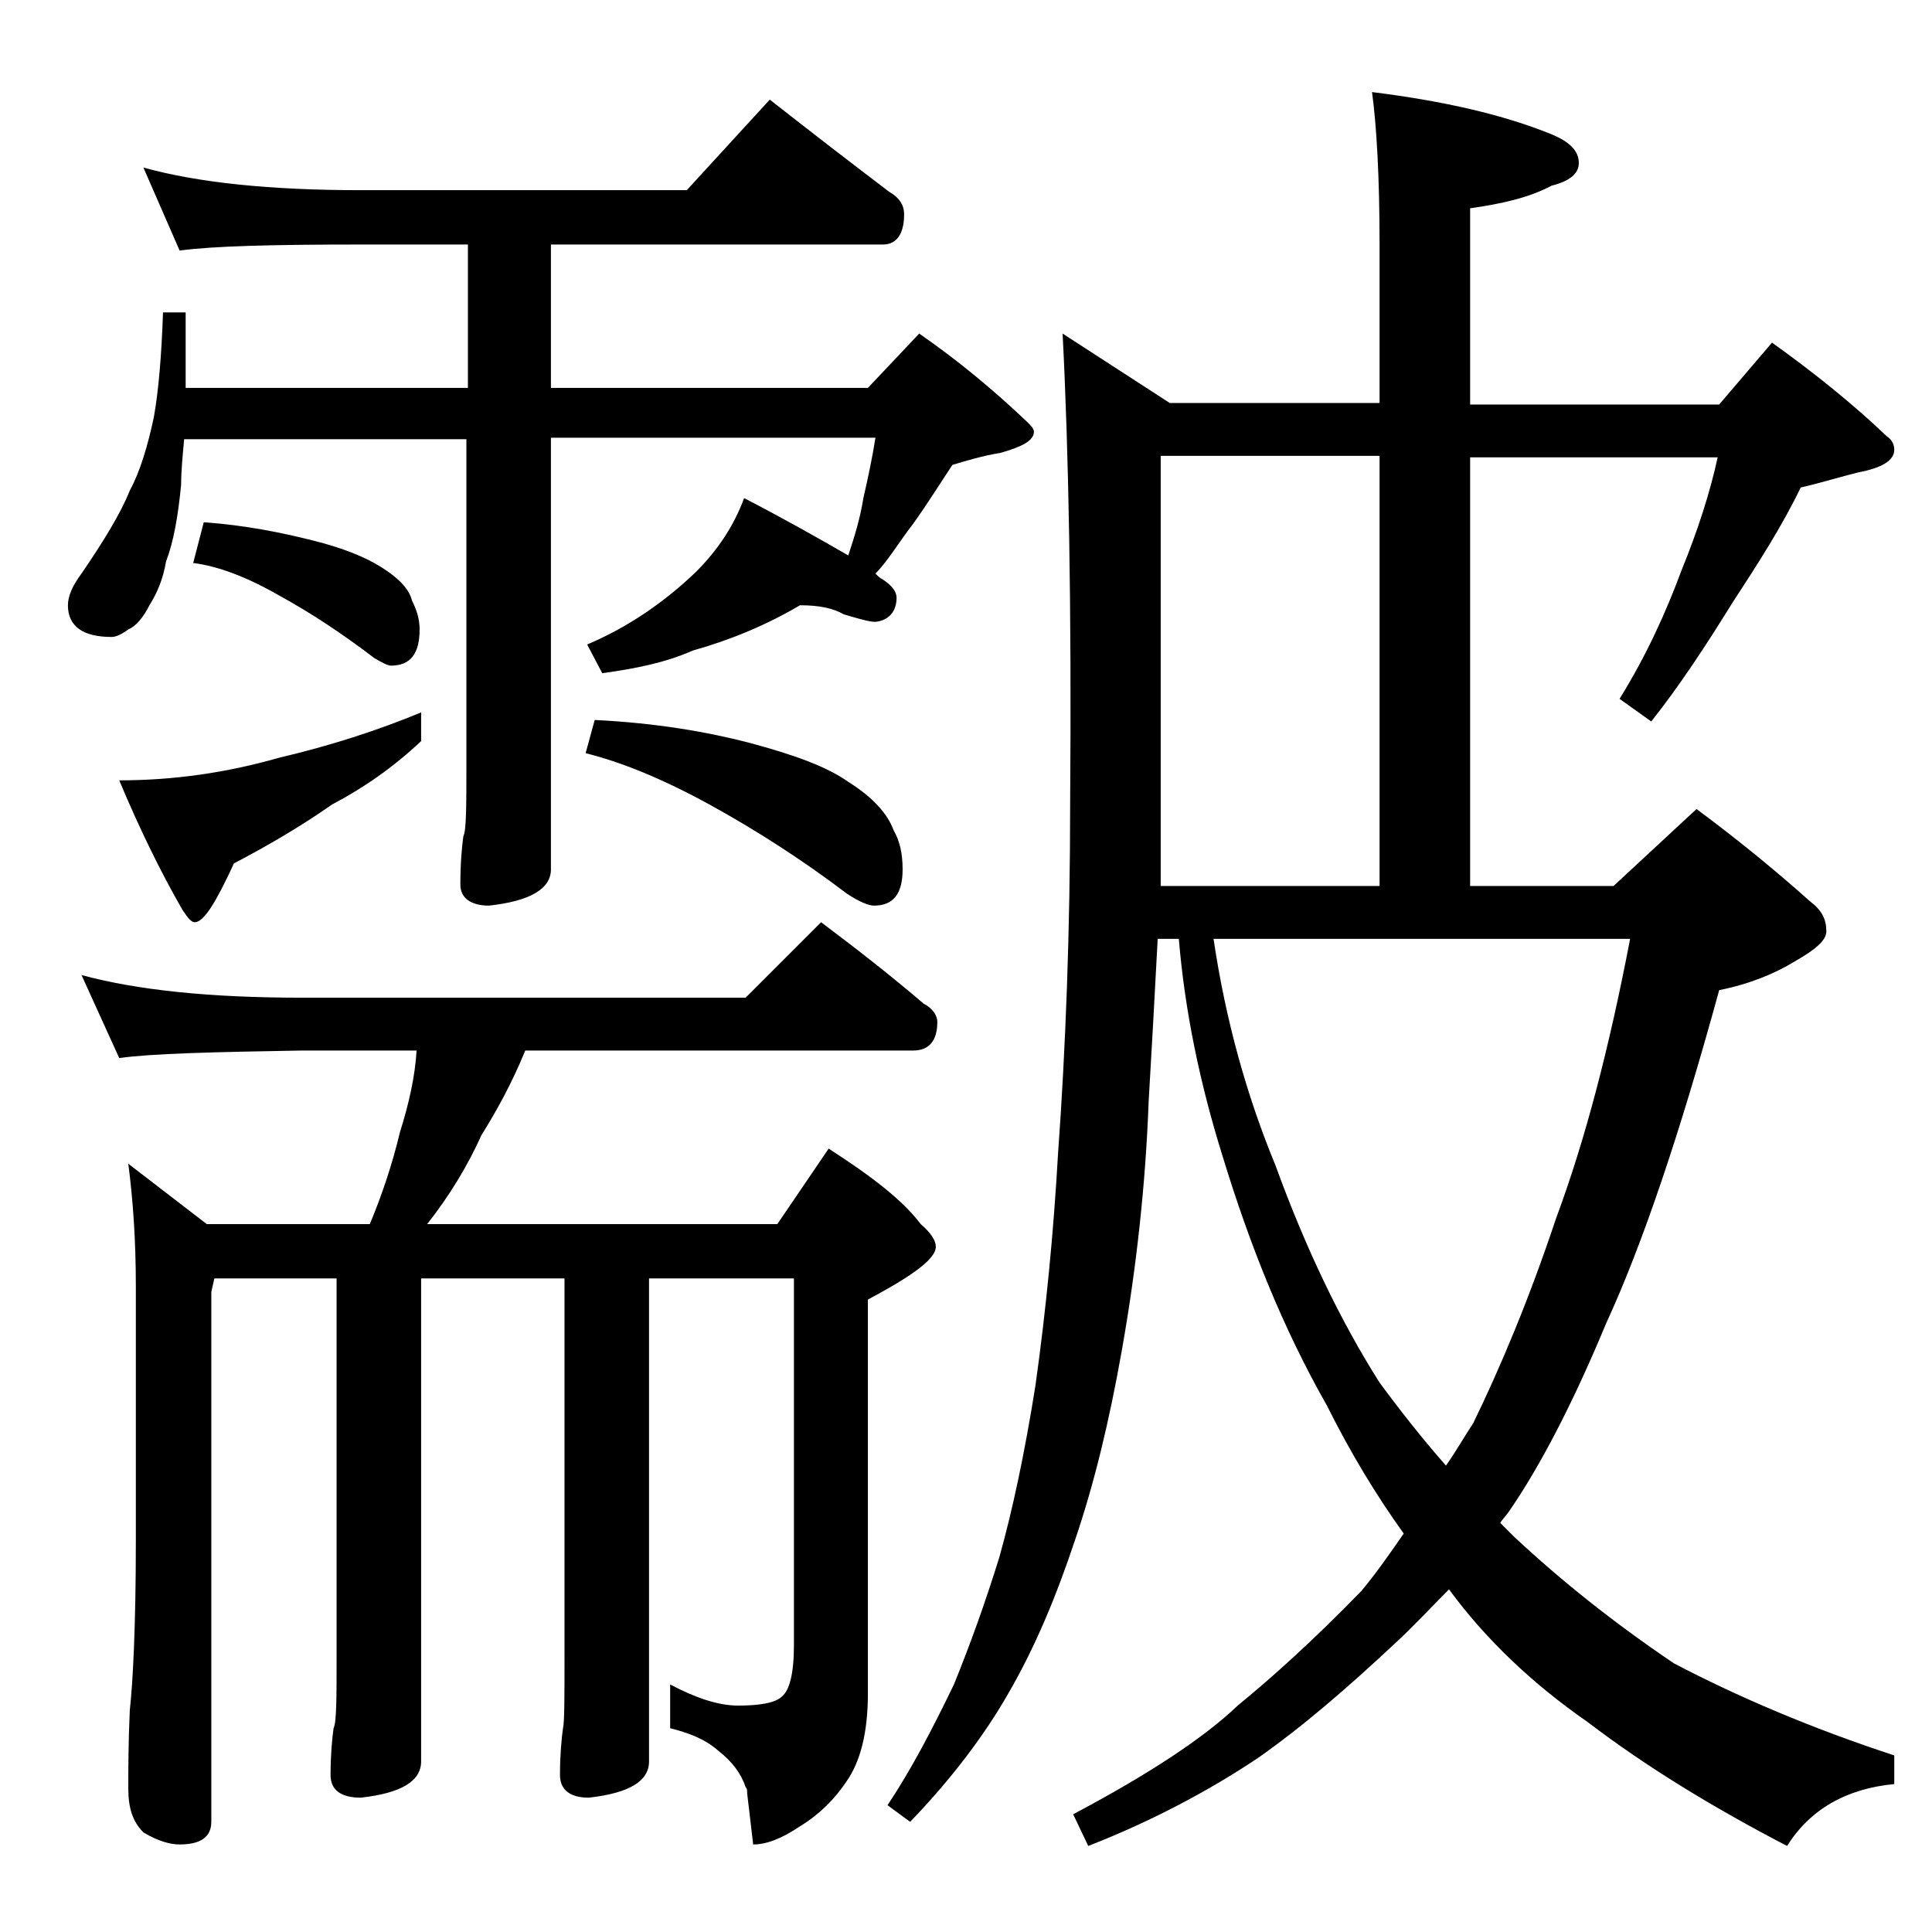 <?xml version="1.0" encoding="utf-8"?>
<!-- Generator: Adobe Illustrator 18.0.0, SVG Export Plug-In . SVG Version: 6.00 Build 0)  -->
<!DOCTYPE svg PUBLIC "-//W3C//DTD SVG 1.1//EN" "http://www.w3.org/Graphics/SVG/1.1/DTD/svg11.dtd">
<svg version="1.1" id="Layer_1" xmlns="http://www.w3.org/2000/svg" xmlns:xlink="http://www.w3.org/1999/xlink" x="0px" y="0px"
	 viewBox="0 0 128 128" enable-background="new 0 0 128 128" xml:space="preserve">
<path d="M9.5,11.1c3.6,1,8.4,1.5,14.4,1.5h21.6l5.5-6c2.8,2.2,5.4,4.2,7.9,6.1c0.7,0.4,1,0.9,1,1.5c0,1.3-0.5,2-1.4,2h-22v9.5h21
	l3.4-3.6c2.6,1.8,5,3.8,7.2,5.9c0.2,0.2,0.4,0.4,0.4,0.6c0,0.6-0.8,1-2.2,1.4c-1.2,0.2-2.2,0.5-3.2,0.8c-0.8,1.2-1.6,2.5-2.6,3.9
	C59.5,36,58.8,37.2,58,38c0.2,0.2,0.3,0.3,0.5,0.4c0.6,0.4,0.9,0.8,0.9,1.2c0,0.9-0.5,1.5-1.4,1.6c-0.4,0-1.1-0.2-2.1-0.5
	c-0.7-0.4-1.6-0.6-2.9-0.6c-2.2,1.3-4.6,2.3-7.1,3c-1.8,0.8-3.8,1.2-6,1.5l-1-1.9c2.6-1.1,5-2.7,7.2-4.8c1.4-1.4,2.5-3,3.2-4.9
	c2.7,1.4,5,2.7,6.9,3.8c0.4-1.2,0.8-2.5,1-3.8c0.3-1.3,0.6-2.7,0.8-4H36.5v28.6c0,1.3-1.4,2.1-4.1,2.4c-1.2,0-1.9-0.5-1.9-1.4
	c0-1.4,0.1-2.5,0.2-3.2c0.2-0.4,0.2-2,0.2-4.9V29.1H12.2c-0.1,1.1-0.2,2.1-0.2,3c-0.2,2.1-0.5,3.8-1,5.1c-0.2,1.2-0.6,2.1-1.1,2.9
	c-0.4,0.8-0.9,1.4-1.4,1.6c-0.4,0.3-0.8,0.5-1.1,0.5c-1.9,0-2.9-0.7-2.9-2.1c0-0.6,0.3-1.3,0.9-2.1c1.5-2.2,2.6-4,3.2-5.5
	c0.7-1.3,1.2-3,1.6-4.9c0.3-1.7,0.5-4,0.6-6.9h1.5v5H31v-9.5h-7.1c-5.8,0-9.8,0.1-12,0.4L9.5,11.1z M5.4,64.6
	c3.7,1,8.5,1.5,14.6,1.5h29.4l5-5c2.4,1.8,4.7,3.6,6.8,5.4c0.6,0.3,0.9,0.8,0.9,1.2c0,1.2-0.5,1.9-1.6,1.9H34.8
	c-0.9,2.2-1.9,4-2.9,5.6c-0.9,2-2.1,4-3.6,5.9h23.2l3.4-5c2.8,1.8,4.9,3.4,6.1,5c0.7,0.6,1,1.1,1,1.5c0,0.8-1.5,1.9-4.5,3.5v26.1
	c0,2.6-0.5,4.5-1.4,5.8c-0.8,1.2-1.8,2.2-3.1,3c-1.2,0.8-2.2,1.2-3.1,1.2l-0.4-3.4c0-0.2,0-0.3-0.1-0.4c-0.3-0.9-0.9-1.7-1.8-2.4
	c-0.9-0.8-2-1.2-3.2-1.5v-2.9c1.7,0.9,3.2,1.4,4.5,1.4c1.5,0,2.5-0.2,2.9-0.6c0.5-0.4,0.8-1.5,0.8-3.4V84.7h-9.6v32
	c0,1.3-1.3,2.1-4,2.4c-1.2,0-1.9-0.5-1.9-1.5c0-1.3,0.1-2.4,0.2-3.1c0.1-0.4,0.1-2,0.1-4.8v-25h-9.5v32c0,1.3-1.3,2.1-4,2.4
	c-1.3,0-2-0.5-2-1.5c0-1.3,0.1-2.4,0.2-3.1c0.2-0.4,0.2-2,0.2-4.8v-25h-8.1L14,85.6v35.1c0,1-0.7,1.5-2.1,1.5
	c-0.6,0-1.4-0.2-2.4-0.8c-0.7-0.7-1-1.6-1-2.9s0-3,0.1-5.2c0.2-1.8,0.4-5.5,0.4-11.2V85.2c0-3.1-0.2-5.8-0.5-8.1l5.2,4h10.8
	c0.8-1.9,1.5-4,2-6.1c0.6-1.9,1-3.7,1.1-5.4H20c-5.9,0.1-10,0.2-12.1,0.5L5.4,64.6z M27.9,47.2v1.9c-1.8,1.7-3.8,3.1-5.9,4.2
	c-2,1.4-4.2,2.7-6.5,3.9c-1.2,2.6-2,3.9-2.6,3.9c-0.2,0-0.4-0.2-0.8-0.8c-1.5-2.6-2.9-5.5-4.2-8.6c3.6,0,7.1-0.5,10.6-1.5
	C21.9,49.4,25,48.4,27.9,47.2z M13.5,34.6c2.8,0.2,5.2,0.7,7.2,1.2c2,0.5,3.5,1.1,4.6,1.8c1.1,0.7,1.8,1.4,2,2.2
	c0.3,0.6,0.5,1.2,0.5,1.9c0,1.6-0.6,2.4-1.9,2.4c-0.2,0-0.6-0.2-1.1-0.5c-2.1-1.6-4.2-3-6.4-4.2c-2.1-1.2-4-1.9-5.6-2.1L13.5,34.6z
	 M39.4,47.7c4.1,0.2,7.5,0.8,10.2,1.5c3,0.8,5.2,1.6,6.6,2.6c1.6,1,2.6,2.1,3,3.2c0.4,0.7,0.6,1.5,0.6,2.6c0,1.6-0.6,2.4-1.9,2.4
	c-0.3,0-0.9-0.2-1.8-0.8c-2.9-2.2-6-4.2-9.1-5.9c-3.1-1.7-5.8-2.8-8.2-3.4L39.4,47.7z M97.4,58.7h9.5l5.5-5.1
	c3.1,2.3,5.6,4.4,7.5,6.1c0.8,0.6,1.1,1.2,1.1,2c0,0.6-0.7,1.2-2.1,2c-1.3,0.8-3,1.5-5,1.9c-2.6,9.5-5.1,16.9-7.5,22.1
	c-2.2,5.3-4.4,9.5-6.4,12.4c-0.2,0.3-0.5,0.6-0.6,0.8c0.3,0.3,0.6,0.6,0.9,0.9c3.1,2.9,6.6,5.7,10.6,8.4c4.2,2.2,9.1,4.3,14.6,6.1
	v1.9c-3.2,0.3-5.6,1.7-7.1,4.1c-5-2.6-9.4-5.3-13.2-8.2c-3.6-2.5-6.7-5.4-9.2-8.8c-1.2,1.2-2.4,2.5-3.6,3.6
	c-3.1,2.9-6.1,5.5-9.1,7.6c-3.3,2.2-7.1,4.2-11.2,5.8l-1-2.1c5.1-2.7,8.7-5.1,10.9-7.2c2.2-1.8,5-4.3,8.2-7.6c1-1.2,1.9-2.5,2.8-3.8
	c-1.8-2.5-3.5-5.3-5.1-8.5C85,88,82.8,82.5,81,76.6c-1.5-4.8-2.5-9.6-2.9-14.4h-1.4c-0.2,3.8-0.4,7.4-0.6,10.8
	c-0.2,5.4-0.8,11-1.8,16.6c-0.8,4.5-1.8,8.7-3.1,12.5c-1.2,3.6-2.6,7-4.4,10.1c-1.6,2.8-3.8,5.7-6.5,8.5l-1.5-1.1
	c1.6-2.4,3-5.1,4.4-8c1.1-2.7,2.1-5.5,3-8.4c0.9-3.2,1.7-7,2.4-11.4c0.7-5,1.2-10.1,1.5-15.4c0.5-6.9,0.8-14.7,0.8-23.2
	c0.1-13-0.1-23.4-0.5-31.1l7.1,4.6h13.9V16.2c0-4.5-0.2-7.9-0.5-10.1c4.8,0.6,8.7,1.5,11.9,2.8c1.2,0.5,1.8,1.1,1.8,1.9
	c0,0.7-0.6,1.2-1.8,1.5c-1.5,0.8-3.3,1.2-5.4,1.5v13h16.5l3.5-4.1c2.8,2,5.4,4.1,7.6,6.2c0.3,0.2,0.5,0.5,0.5,0.9
	c0,0.7-0.8,1.2-2.4,1.5c-1.2,0.3-2.5,0.7-3.8,1c-1.2,2.5-2.8,5-4.5,7.6c-1.8,2.9-3.5,5.5-5.4,7.9l-2.1-1.5c1.8-2.9,3.1-5.8,4.1-8.5
	c1.1-2.7,1.9-5.2,2.4-7.5H97.4V58.7z M76.9,30.2v28.5h14.5V30.2H76.9z M80.4,62.2c0.8,5.4,2.2,10.4,4.1,15c2,5.5,4.3,10.3,6.9,14.4
	c1.4,1.9,2.9,3.8,4.4,5.5c0.7-1,1.2-1.9,1.8-2.8c1.8-3.7,3.7-8.2,5.5-13.6c1.9-5.1,3.5-11.2,4.9-18.5H80.4z"/>
</svg>

